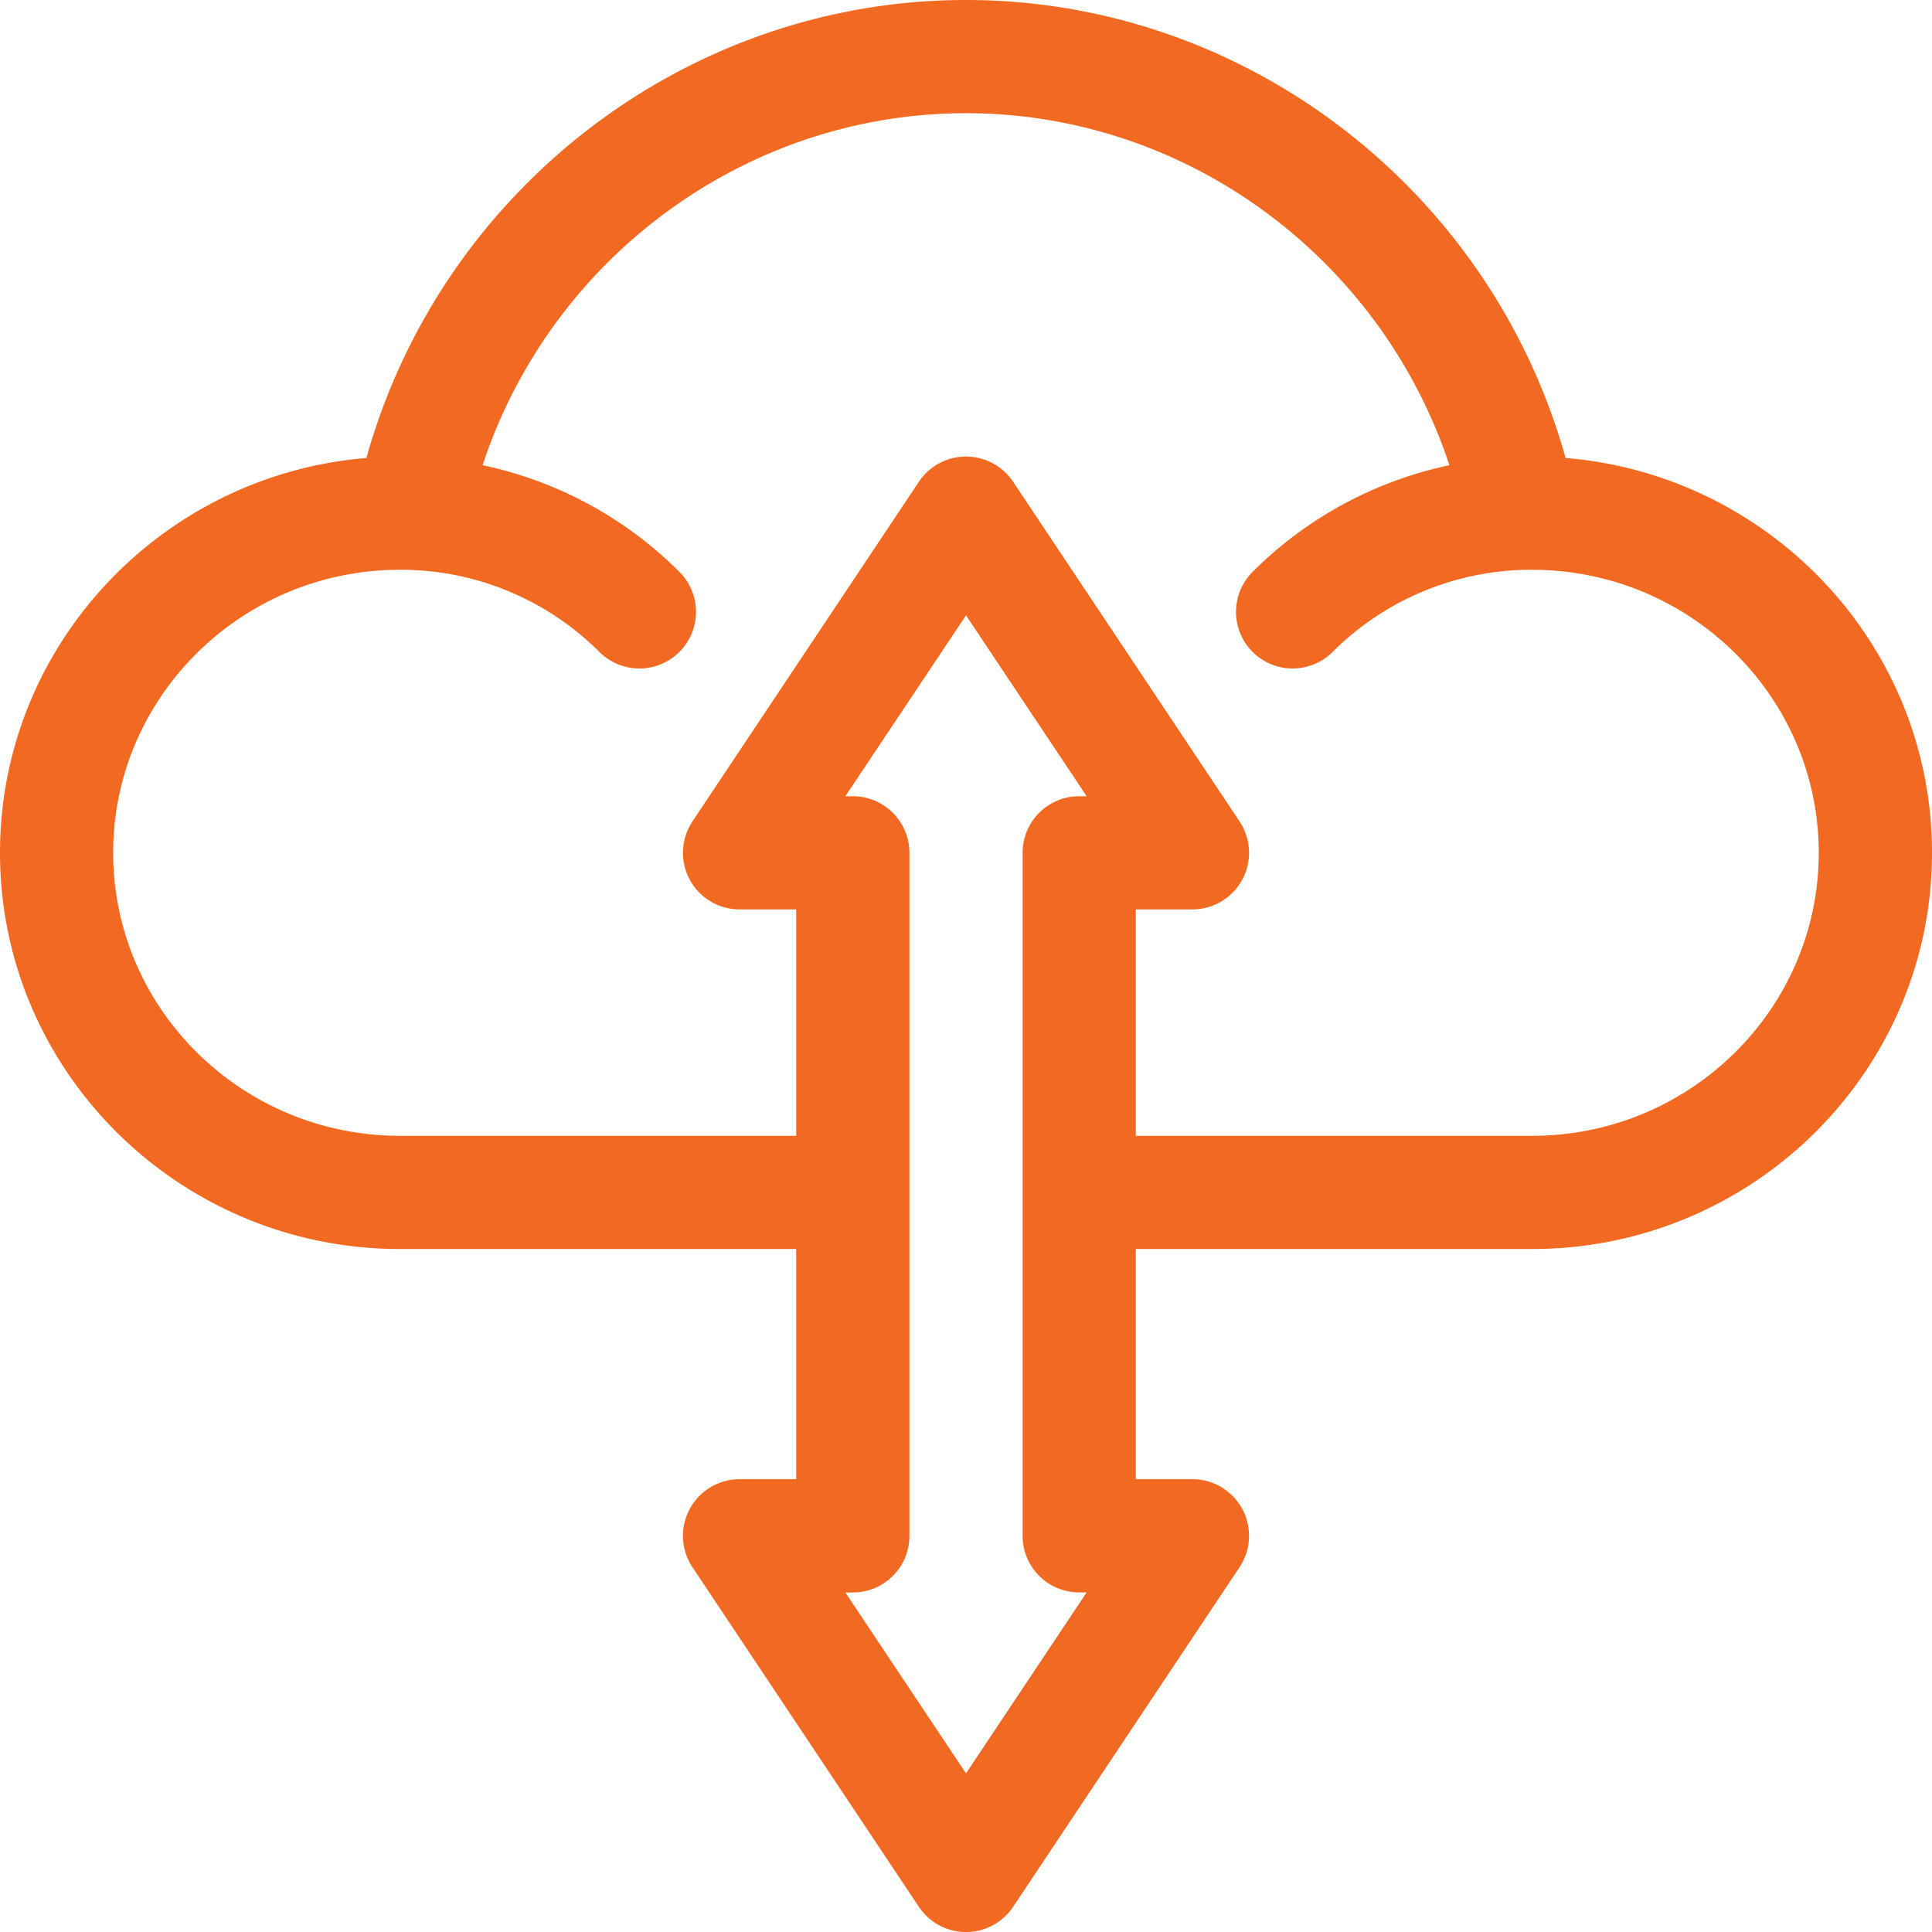 <svg xmlns="http://www.w3.org/2000/svg" viewBox="0 0 470 470.01"><defs><style>.cls-1{fill:#f26921;}</style></defs><title>data-exchange</title><g id="Layer_2" data-name="Layer 2"><g id="Layer_1-2" data-name="Layer 1"><path class="cls-1" d="M380.86,111.41C362.67,46.23,303,0,235,0S107.33,46.23,89.14,111.41C39.29,115.53,0,157,0,207.46c0,53.15,43.65,96.39,97.3,96.39h96.39v56H179.92a13.77,13.77,0,0,0-11.46,21.41l55.08,82.62a13.78,13.78,0,0,0,22.92,0l55.08-82.62a13.77,13.77,0,0,0-11.46-21.41H276.31v-56H372.7c53.65,0,97.3-43.24,97.3-96.39C470,157,430.71,115.53,380.86,111.41ZM235,431.41l-29.35-44h1.81a13.76,13.76,0,0,0,13.77-13.77V207.47a13.76,13.76,0,0,0-13.77-13.77h-1.81l29.35-44,29.35,44h-1.81a13.76,13.76,0,0,0-13.77,13.77V373.62a13.76,13.76,0,0,0,13.77,13.77h1.81Zm137.7-155.1H276.31V221.23h13.77a13.77,13.77,0,0,0,11.46-21.41L246.46,117.2a13.78,13.78,0,0,0-22.92,0l-55.08,82.62a13.77,13.77,0,0,0,11.46,21.41h13.77v55.08H97.3c-38.47,0-69.77-30.88-69.77-68.85s31.3-68.85,69.77-68.85A68.36,68.36,0,0,1,146,158.78a13.77,13.77,0,0,0,19.47-19.47,95.64,95.64,0,0,0-48.07-26.14C134,62.77,181.36,27.54,235,27.54S335.93,62.77,352.6,113.17a95.79,95.79,0,0,0-48.07,26.14A13.77,13.77,0,0,0,324,158.78a68.36,68.36,0,0,1,48.68-20.17c38.47,0,69.77,30.88,69.77,68.85S411.16,276.31,372.7,276.31Z"/></g></g></svg>